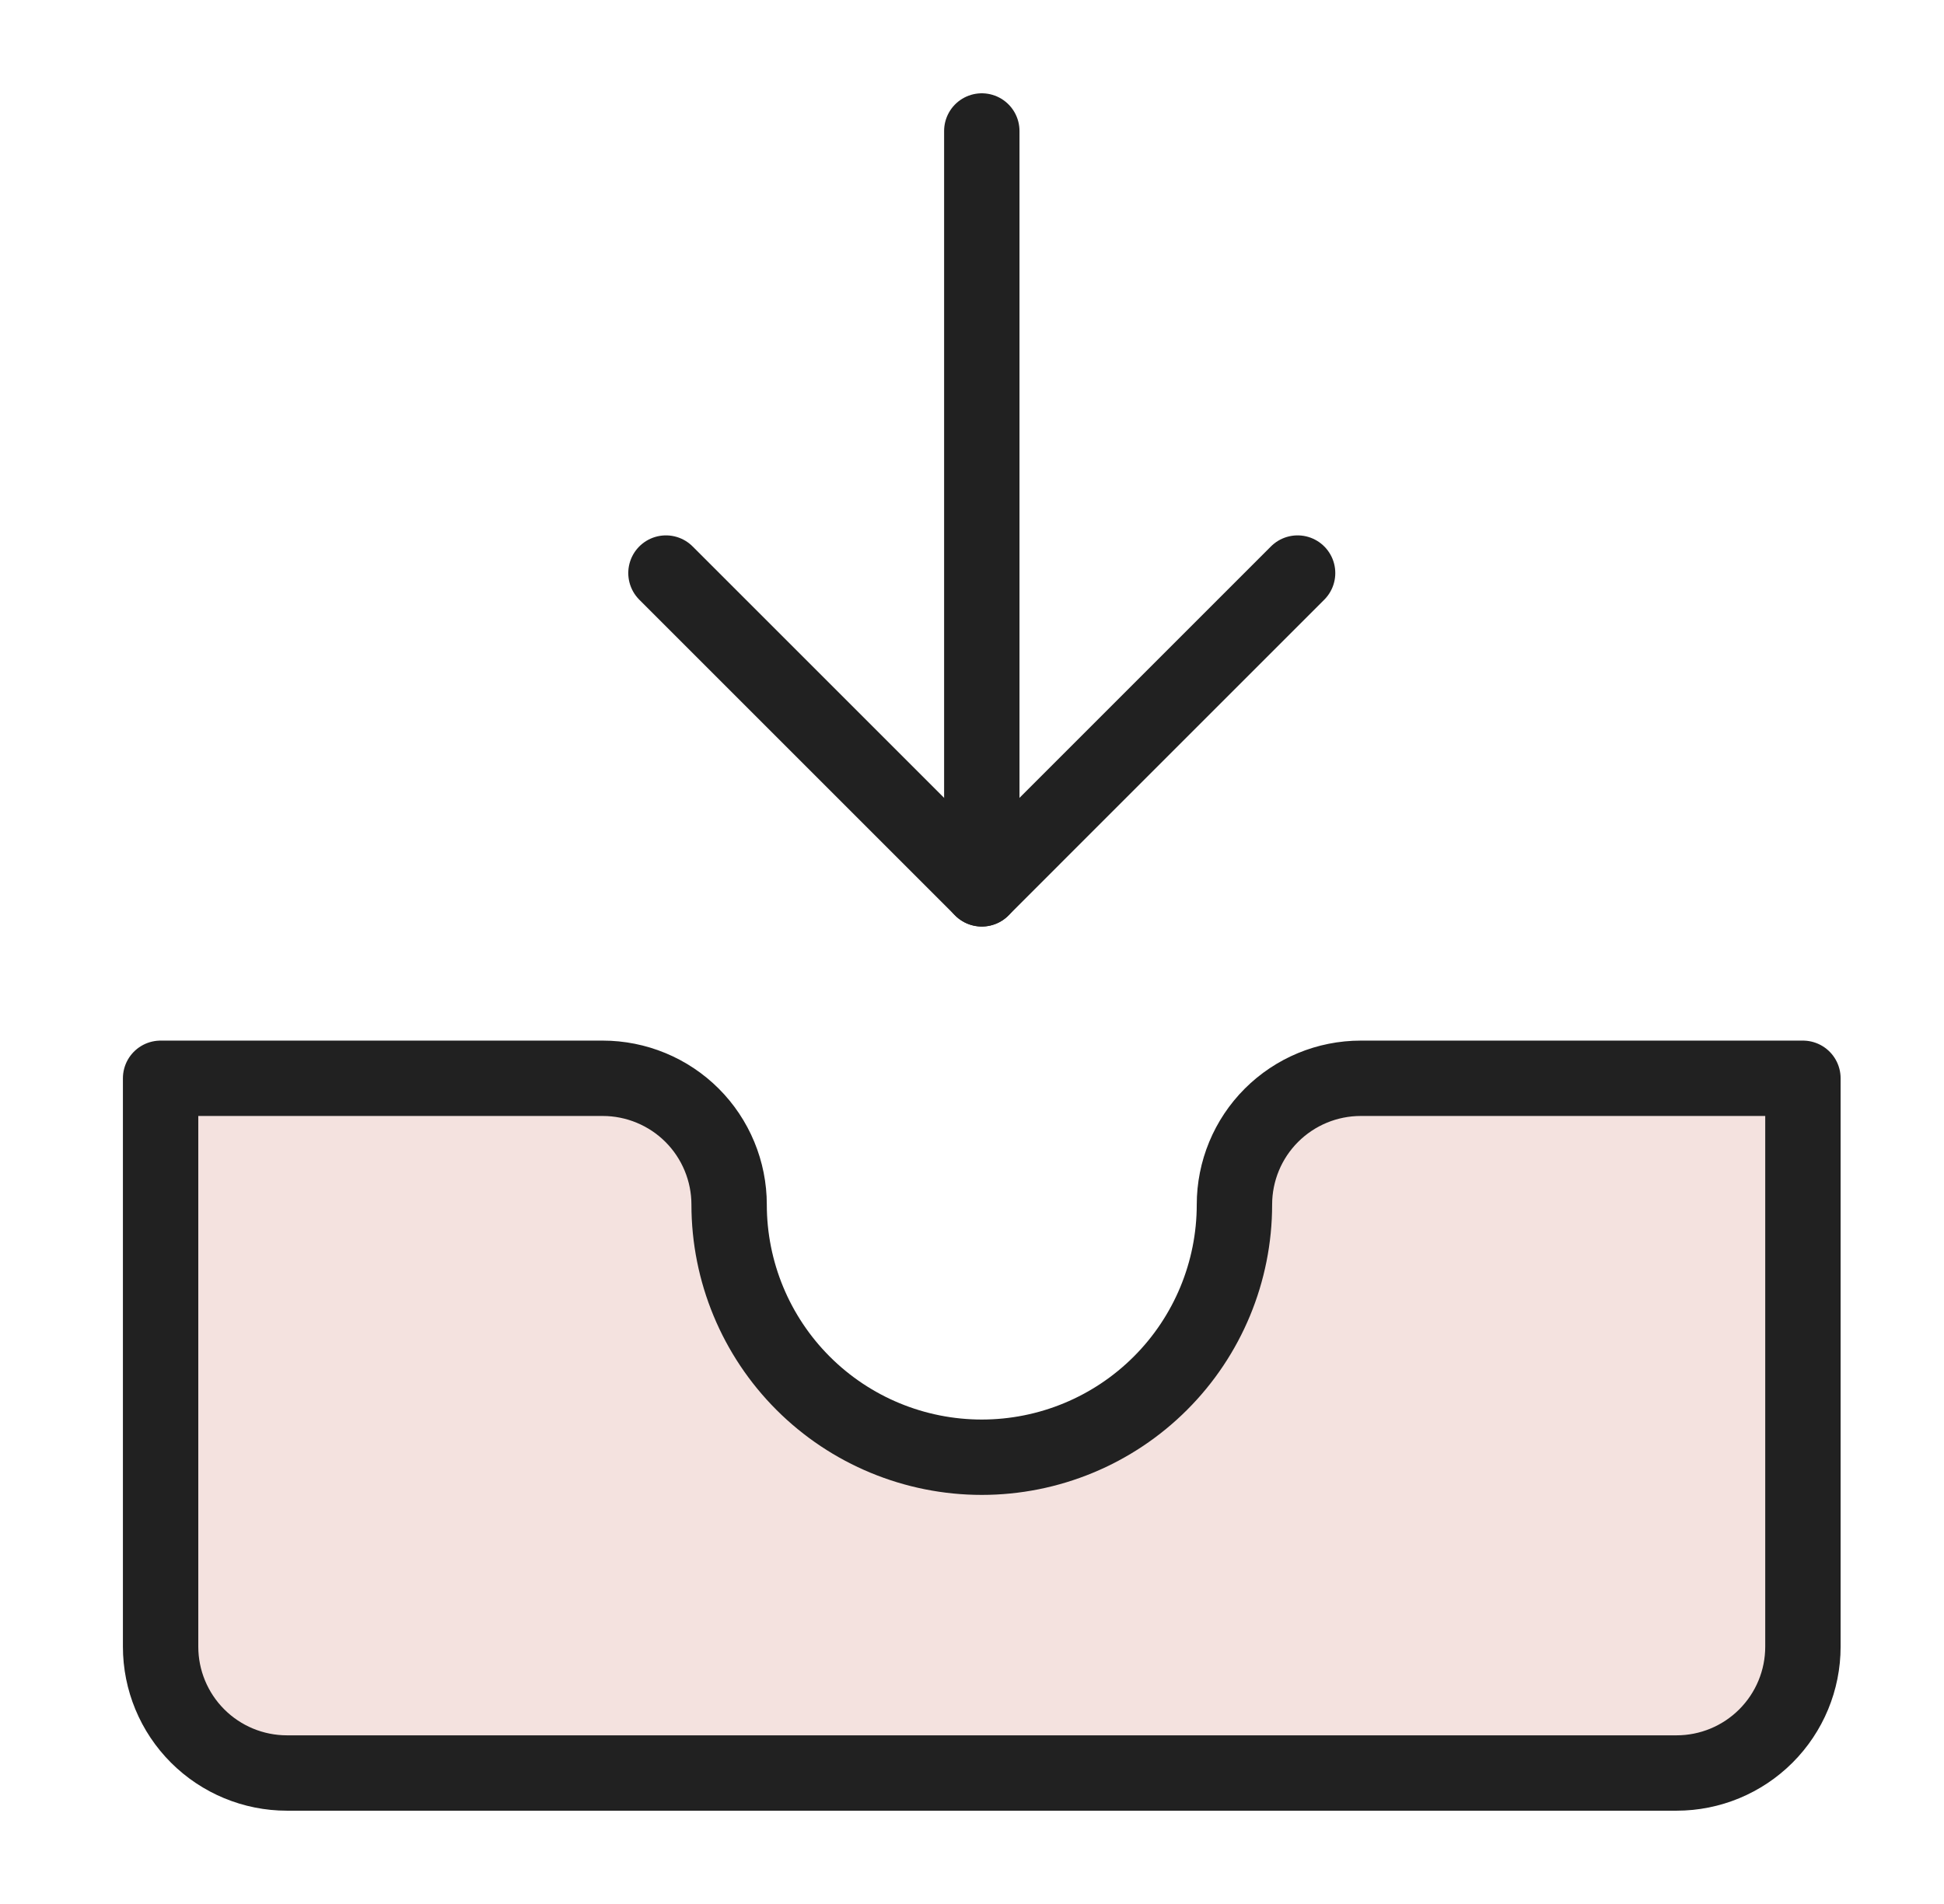<svg width="49" height="48" viewBox="0 0 49 48" fill="none" xmlns="http://www.w3.org/2000/svg">
<path d="M45.444 27.184H34.299C33.454 27.184 32.645 27.52 32.047 28.117C31.45 28.714 31.115 29.524 31.115 30.369C31.115 32.058 30.444 33.678 29.249 34.872C28.055 36.066 26.435 36.737 24.746 36.737C23.057 36.737 21.437 36.066 20.243 34.872C19.049 33.678 18.378 32.058 18.378 30.369C18.378 29.95 18.295 29.536 18.135 29.15C17.975 28.764 17.741 28.413 17.445 28.117C17.149 27.821 16.798 27.587 16.412 27.427C16.026 27.267 15.611 27.184 15.193 27.184H4.048V41.514C4.048 42.358 4.384 43.168 4.981 43.765C5.578 44.362 6.388 44.698 7.232 44.698H42.26C43.104 44.698 43.914 44.362 44.511 43.765C45.108 43.168 45.444 42.358 45.444 41.514V27.184Z" fill="#F4E2DF"/>
<path d="M45.444 27.184H34.299C33.454 27.184 32.645 27.52 32.047 28.117C31.45 28.714 31.115 29.524 31.115 30.369C31.115 32.058 30.444 33.678 29.249 34.872C28.055 36.066 26.435 36.737 24.746 36.737C23.057 36.737 21.437 36.066 20.243 34.872C19.049 33.678 18.378 32.058 18.378 30.369C18.378 29.95 18.295 29.536 18.135 29.15C17.975 28.764 17.741 28.413 17.445 28.117C17.149 27.821 16.798 27.587 16.412 27.427C16.026 27.267 15.611 27.184 15.193 27.184H4.048V41.514C4.048 42.358 4.384 43.168 4.981 43.765C5.578 44.362 6.388 44.698 7.232 44.698H42.26C43.104 44.698 43.914 44.362 44.511 43.765C45.108 43.168 45.444 42.358 45.444 41.514V27.184Z" stroke="#212121" stroke-width="1.9" stroke-linecap="round" stroke-linejoin="round"/>
<path d="M16.786 14.447L24.747 22.408L32.707 14.447" stroke="#212121" stroke-width="1.9" stroke-linecap="round" stroke-linejoin="round"/>
<path d="M24.747 3.302V22.408" stroke="#212121" stroke-width="1.9" stroke-linecap="round" stroke-linejoin="round"/>
</svg>
